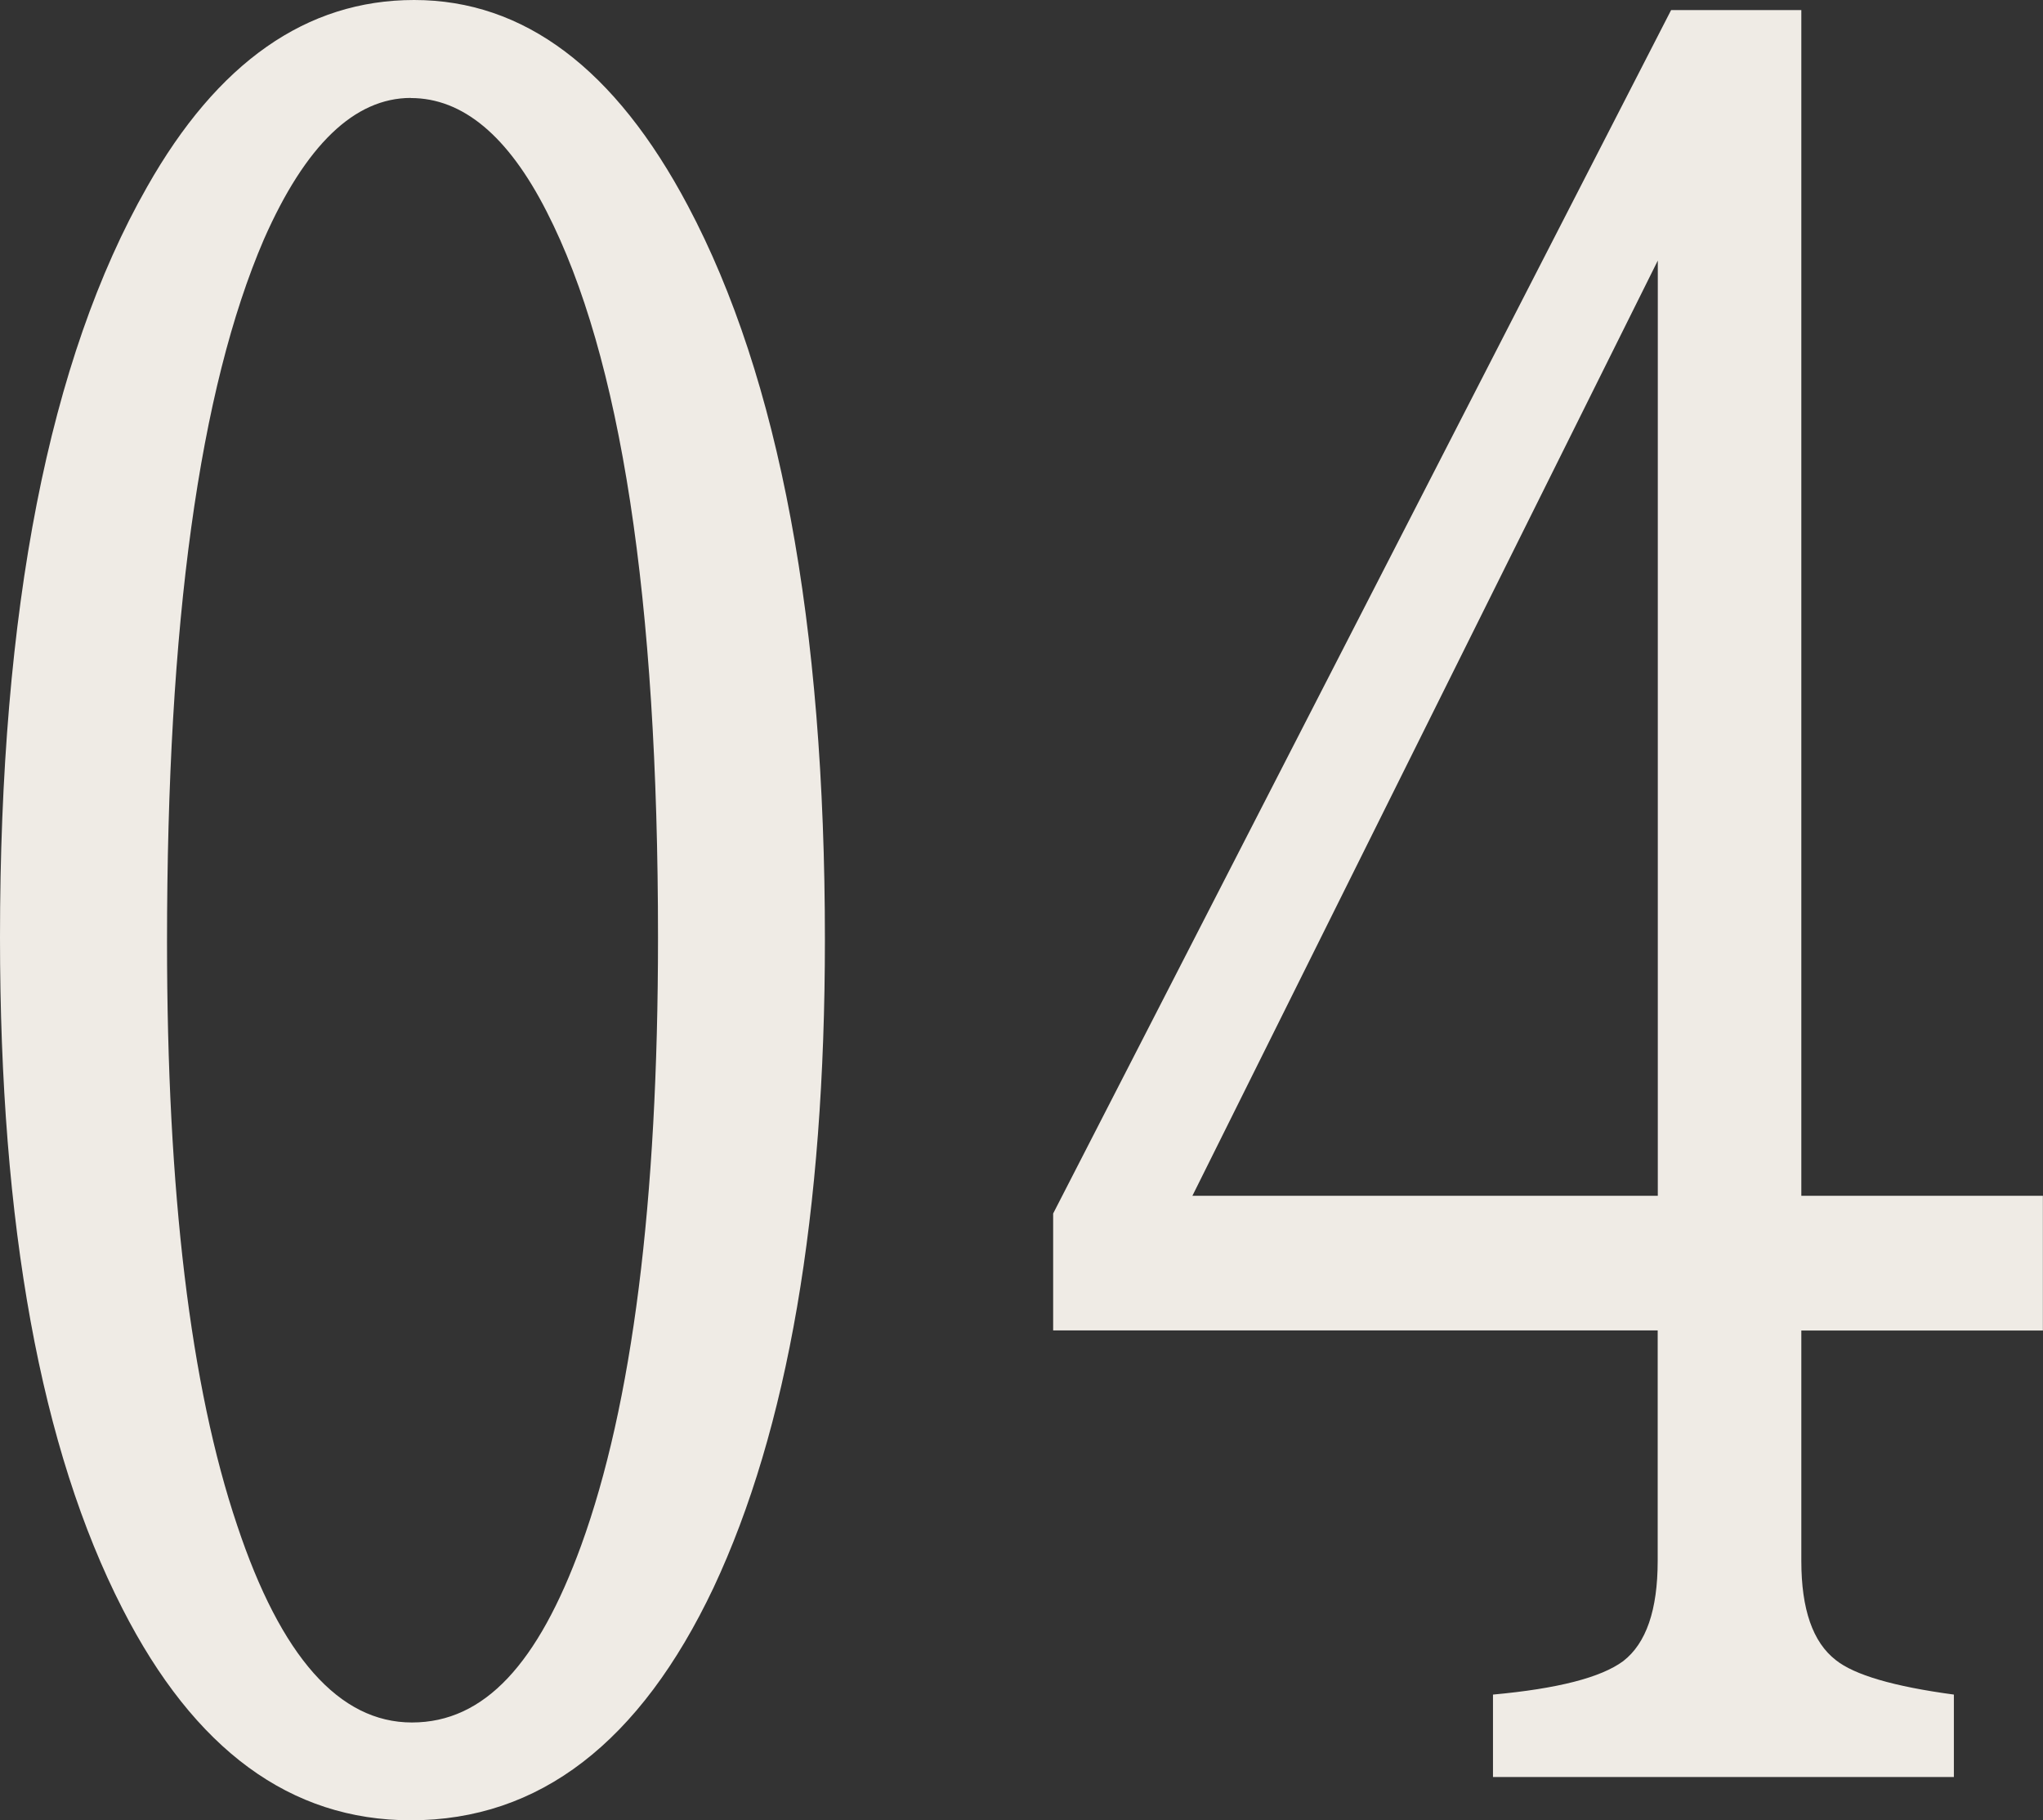 <?xml version="1.0" encoding="UTF-8"?>
<svg id="_レイヤー_2" data-name="レイヤー 2" xmlns="http://www.w3.org/2000/svg" viewBox="0 0 176.51 157.27">
  <rect x="0" y="0" width="176.51" height="157.27" fill="#333333" stroke="none"/>
  <defs>
    <style>
      .cls-1 {
        fill: #efebe5;
      }
    </style>
  </defs>
  <g id="_レイヤー_1-2" data-name="レイヤー 1">
    <g>
      <path class="cls-1" d="M35.78,0c9.49,0,17.38,5.93,23.66,17.79,7.89,14.88,11.83,36.01,11.83,63.39,0,23.66-3.21,42.32-9.62,55.98-6.35,13.4-15.07,20.1-26.16,20.1-10.39,0-18.69-6.09-24.91-18.28C3.53,125.21,0,105.88,0,80.99,0,52.65,4.23,31.04,12.7,16.16,18.79,5.39,26.48,0,35.78,0ZM35.5,8.46c-4.87,0-9.11,4.07-12.7,12.22-5.58,12.95-8.37,33.19-8.37,60.7,0,21.61,2.02,38.41,6.06,50.4,3.78,11.35,8.82,17.03,15.1,17.03s10.9-5.1,14.62-15.29c4.42-12.18,6.64-29.69,6.64-52.52,0-29.31-3.21-50.21-9.62-62.72-3.33-6.54-7.25-9.81-11.74-9.81Z"/>
      <path class="cls-1" d="M144.38.87h11.25v102.44h20.87v11.64h-20.87v19.91c0,4.17.99,7.02,2.98,8.56,1.6,1.28,5,2.28,10.2,2.98v7.12h-39.82v-7.12c5.58-.51,9.33-1.47,11.25-2.89,1.99-1.54,2.98-4.42,2.98-8.66v-19.91h-52.23v-10.1L144.38.87ZM143.23,22.51l-40.21,80.8h40.21V22.51Z"/>
    </g>
  </g>
</svg>
